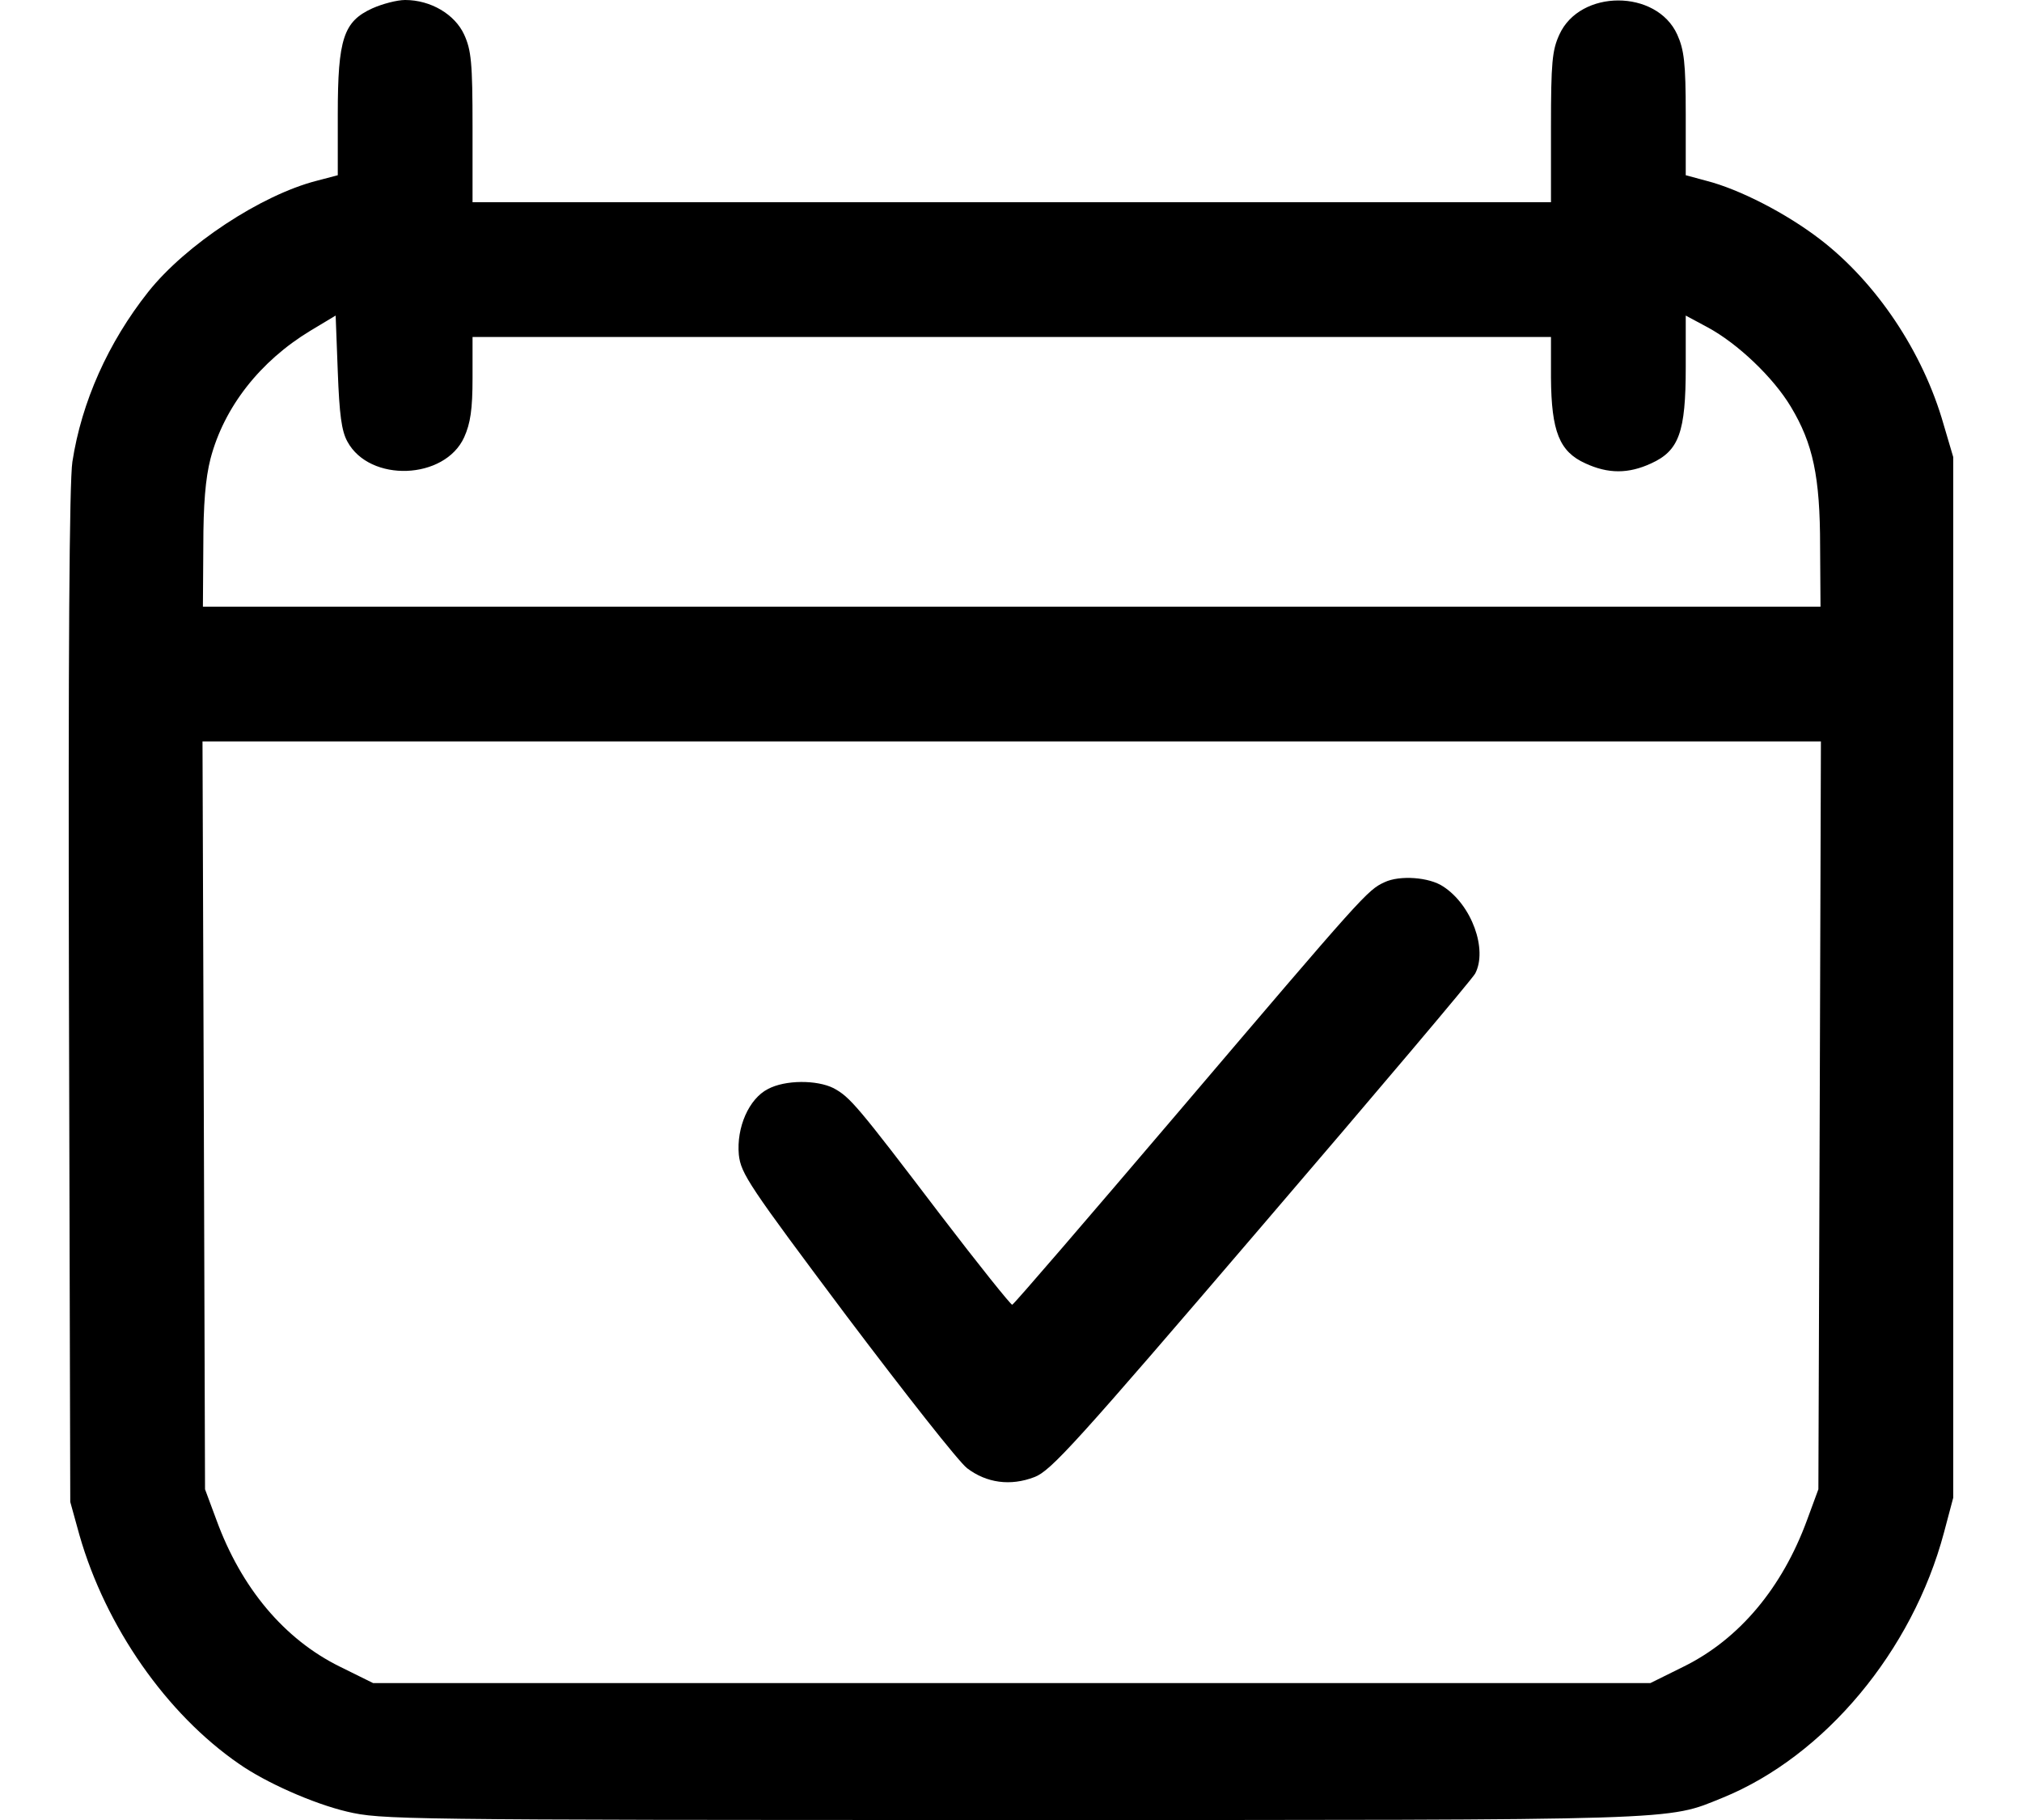 <svg width="20" height="18" viewBox="0 0 20 18" fill="none" xmlns="http://www.w3.org/2000/svg">
<path d="M3.682 0.083C3.399 0.212 3.341 0.383 3.341 1.129V1.733L3.132 1.788C2.582 1.929 1.836 2.421 1.466 2.887C1.07 3.387 0.807 3.975 0.716 4.567C0.686 4.762 0.674 6.45 0.682 9.854L0.695 14.854L0.786 15.183C1.045 16.087 1.645 16.95 2.366 17.446C2.628 17.629 3.095 17.837 3.432 17.917C3.77 17.996 3.92 18 9.995 18C16.724 18 16.474 18.008 17.041 17.779C18.049 17.367 18.916 16.329 19.228 15.158L19.32 14.812V9.667V4.521L19.224 4.196C19.02 3.479 18.557 2.792 18.003 2.367C17.666 2.108 17.203 1.871 16.878 1.788L16.674 1.733V1.129C16.674 0.617 16.657 0.492 16.59 0.342C16.386 -0.108 15.628 -0.108 15.424 0.342C15.353 0.496 15.341 0.617 15.341 1.258V2H10.007H4.674V1.258C4.674 0.617 4.661 0.496 4.591 0.342C4.499 0.142 4.261 0 4.007 0C3.928 0 3.782 0.038 3.682 0.083ZM3.436 4.367C3.657 4.775 4.399 4.746 4.591 4.325C4.653 4.187 4.674 4.05 4.674 3.737V3.333H10.007H15.341V3.737C15.345 4.267 15.424 4.467 15.682 4.583C15.907 4.687 16.107 4.687 16.332 4.583C16.607 4.458 16.674 4.275 16.674 3.633V3.121L16.89 3.237C17.186 3.396 17.541 3.733 17.715 4.025C17.932 4.387 18.003 4.712 18.003 5.404L18.007 6H10.007H2.007L2.011 5.404C2.011 4.987 2.032 4.733 2.082 4.537C2.216 4.025 2.574 3.571 3.07 3.271L3.32 3.121L3.341 3.675C3.357 4.1 3.378 4.262 3.436 4.367ZM17.999 11.029L17.986 14.729L17.874 15.033C17.628 15.704 17.203 16.212 16.653 16.483L16.324 16.646H10.007H3.691L3.361 16.483C2.811 16.212 2.386 15.704 2.141 15.033L2.028 14.729L2.016 11.029L2.003 7.333H10.007H18.011L17.999 11.029Z" fill="black"/>
<path d="M13.695 8.725C13.524 8.804 13.491 8.842 11.654 11C10.766 12.042 10.029 12.9 10.012 12.904C10 12.908 9.679 12.508 9.3 12.012C8.479 10.933 8.408 10.85 8.245 10.762C8.079 10.679 7.766 10.679 7.595 10.771C7.408 10.867 7.283 11.15 7.308 11.421C7.329 11.608 7.404 11.721 8.375 13.017C8.95 13.779 9.483 14.458 9.566 14.521C9.758 14.667 9.995 14.7 10.233 14.608C10.395 14.546 10.641 14.275 12.475 12.133C13.608 10.812 14.562 9.683 14.591 9.629C14.716 9.392 14.558 8.95 14.274 8.767C14.137 8.675 13.845 8.654 13.695 8.725Z" fill="black"/>
</svg>
